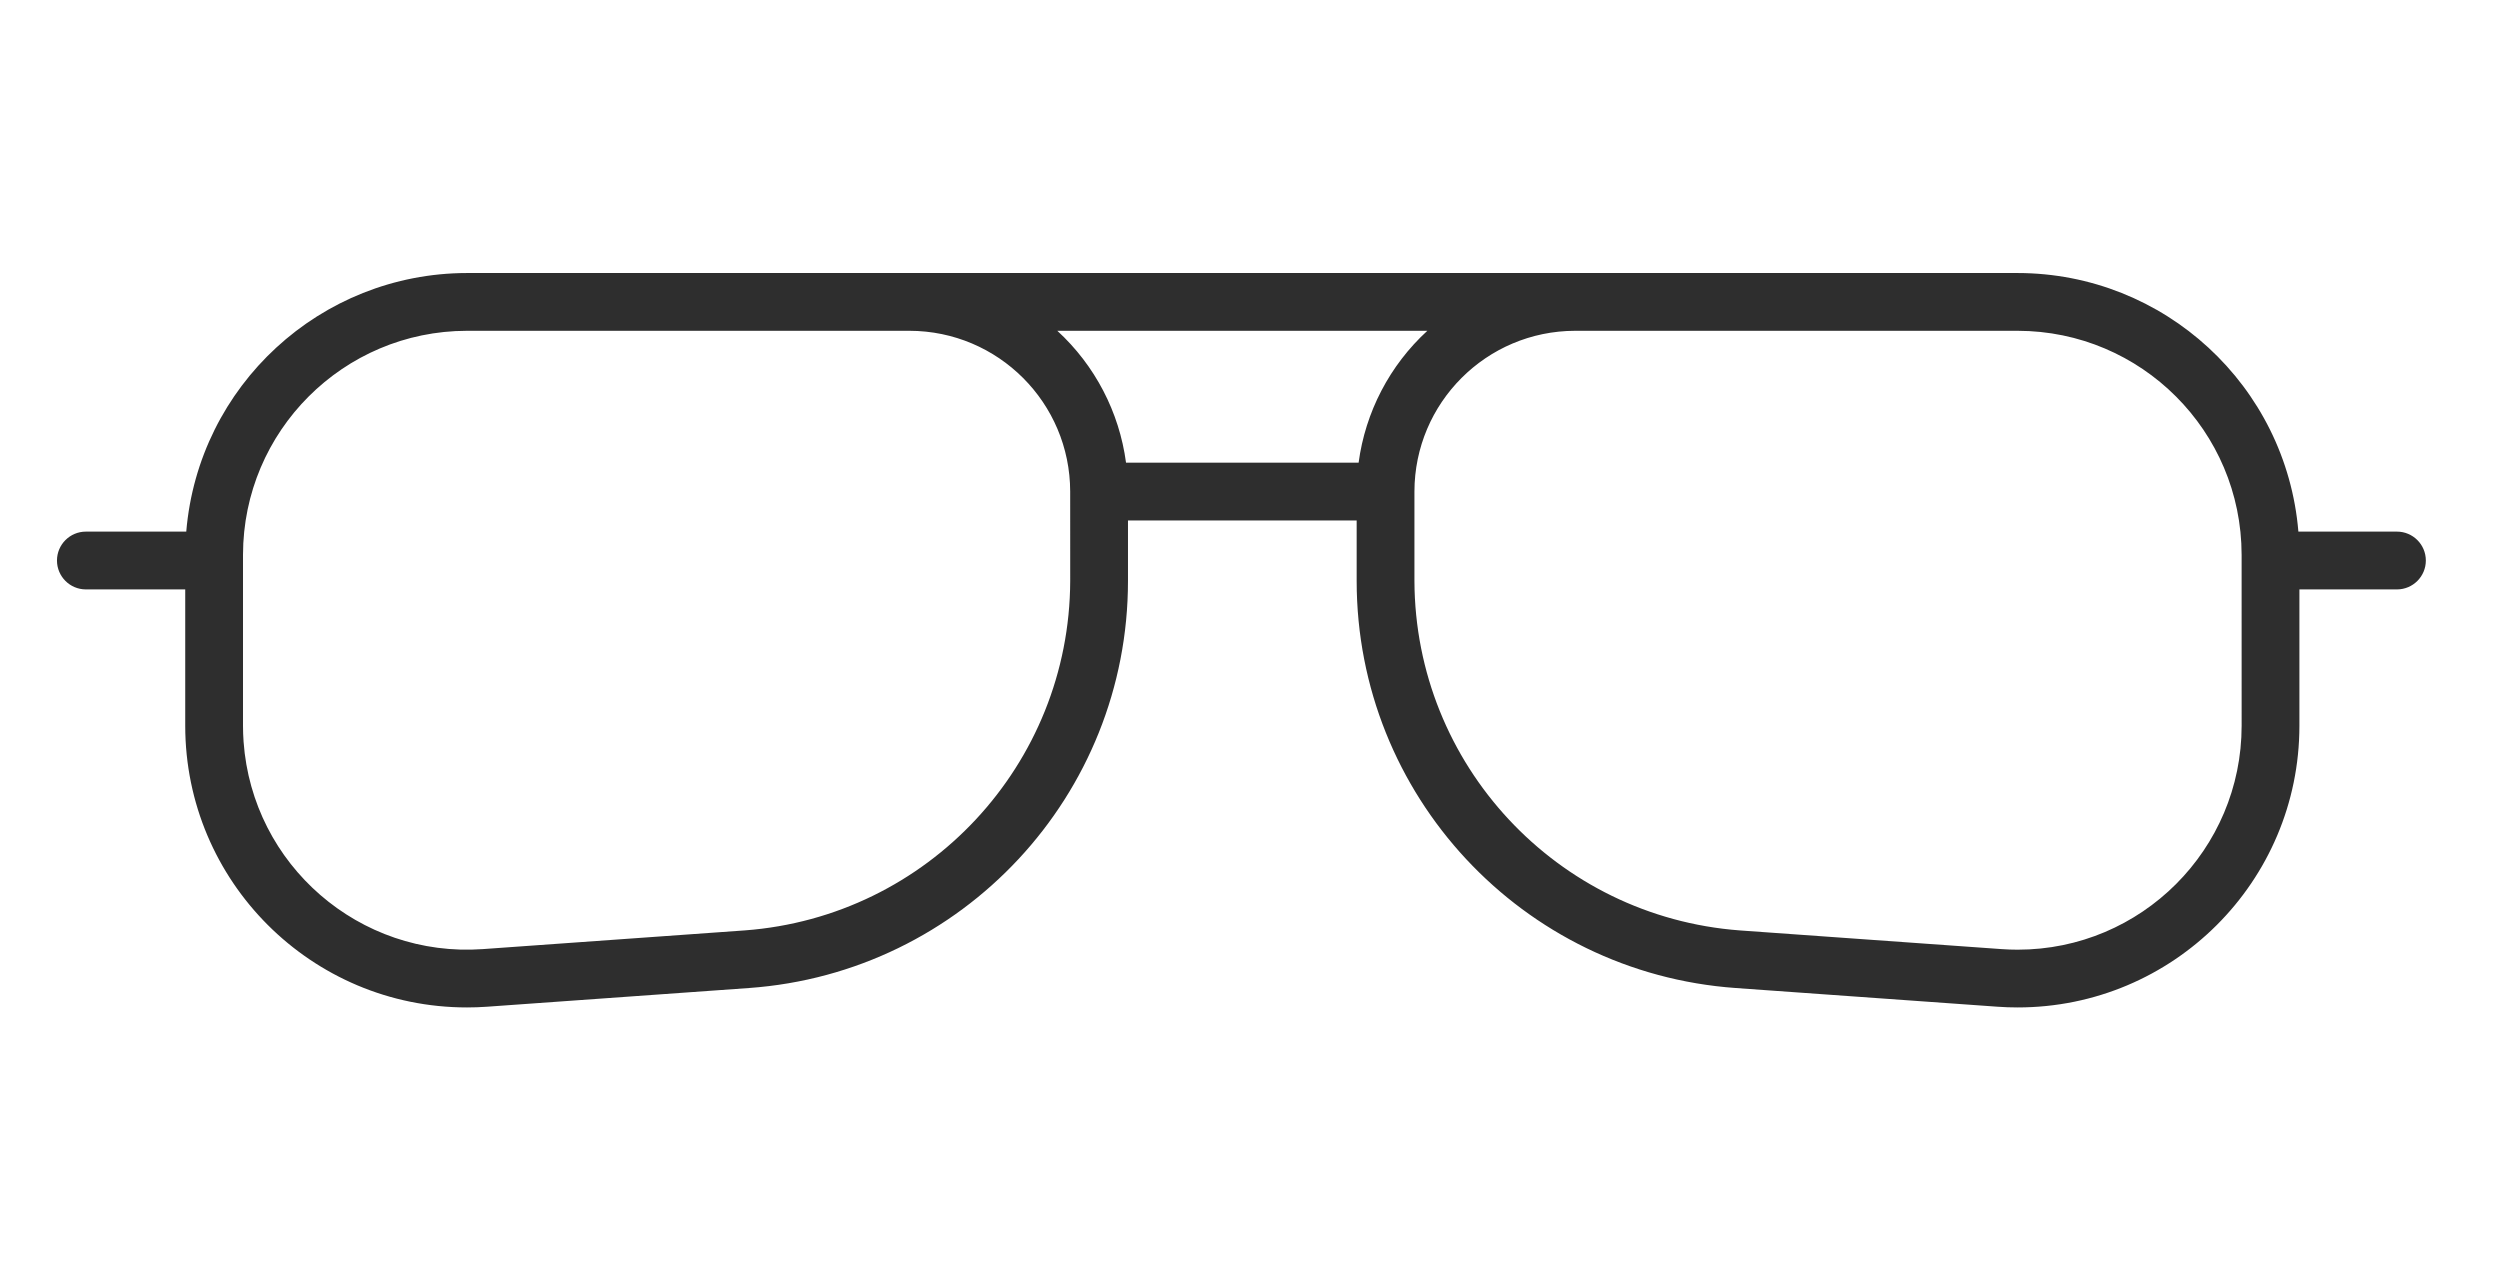 <svg width="119" height="61" viewBox="0 0 119 61" fill="none" xmlns="http://www.w3.org/2000/svg">
<path d="M114.095 25.305H109.403C108.823 18.355 103.017 13.005 96.042 12.996H22.228C15.253 13.006 9.447 18.355 8.866 25.305H4.088C3.328 25.305 2.712 25.921 2.712 26.681C2.712 27.44 3.328 28.056 4.088 28.056H8.817V34.544C8.817 41.95 14.821 47.954 22.227 47.954H22.237C22.552 47.954 22.867 47.943 23.183 47.92L35.648 47.03C45.815 46.304 53.692 37.844 53.692 27.651V24.773H64.577V27.651C64.577 37.844 72.454 46.304 82.621 47.03L95.086 47.92C95.402 47.943 95.717 47.954 96.032 47.954C103.438 47.959 109.447 41.96 109.452 34.553C109.452 34.55 109.452 34.547 109.452 34.544V28.056H114.095C114.854 28.056 115.47 27.44 115.47 26.681C115.47 25.921 114.854 25.305 114.095 25.305V25.305ZM67.941 15.746C66.15 17.391 64.992 19.612 64.67 22.023H53.599C53.277 19.612 52.119 17.391 50.328 15.746H67.941ZM50.942 27.651C50.913 36.39 44.167 43.636 35.452 44.287L22.987 45.177C17.114 45.597 12.014 41.176 11.594 35.303C11.576 35.05 11.567 34.797 11.567 34.543V26.407C11.574 20.522 16.343 15.753 22.228 15.746H43.29C47.513 15.751 50.936 19.174 50.941 23.398L50.942 27.651ZM106.702 34.544C106.702 40.431 101.929 45.205 96.041 45.205C95.788 45.205 95.534 45.196 95.282 45.178L82.817 44.288C74.103 43.636 67.356 36.39 67.327 27.651V23.398C67.332 19.174 70.755 15.751 74.979 15.746H96.041C101.926 15.753 106.695 20.522 106.701 26.407L106.702 34.544Z" fill="#2E2E2E"/>
</svg>
